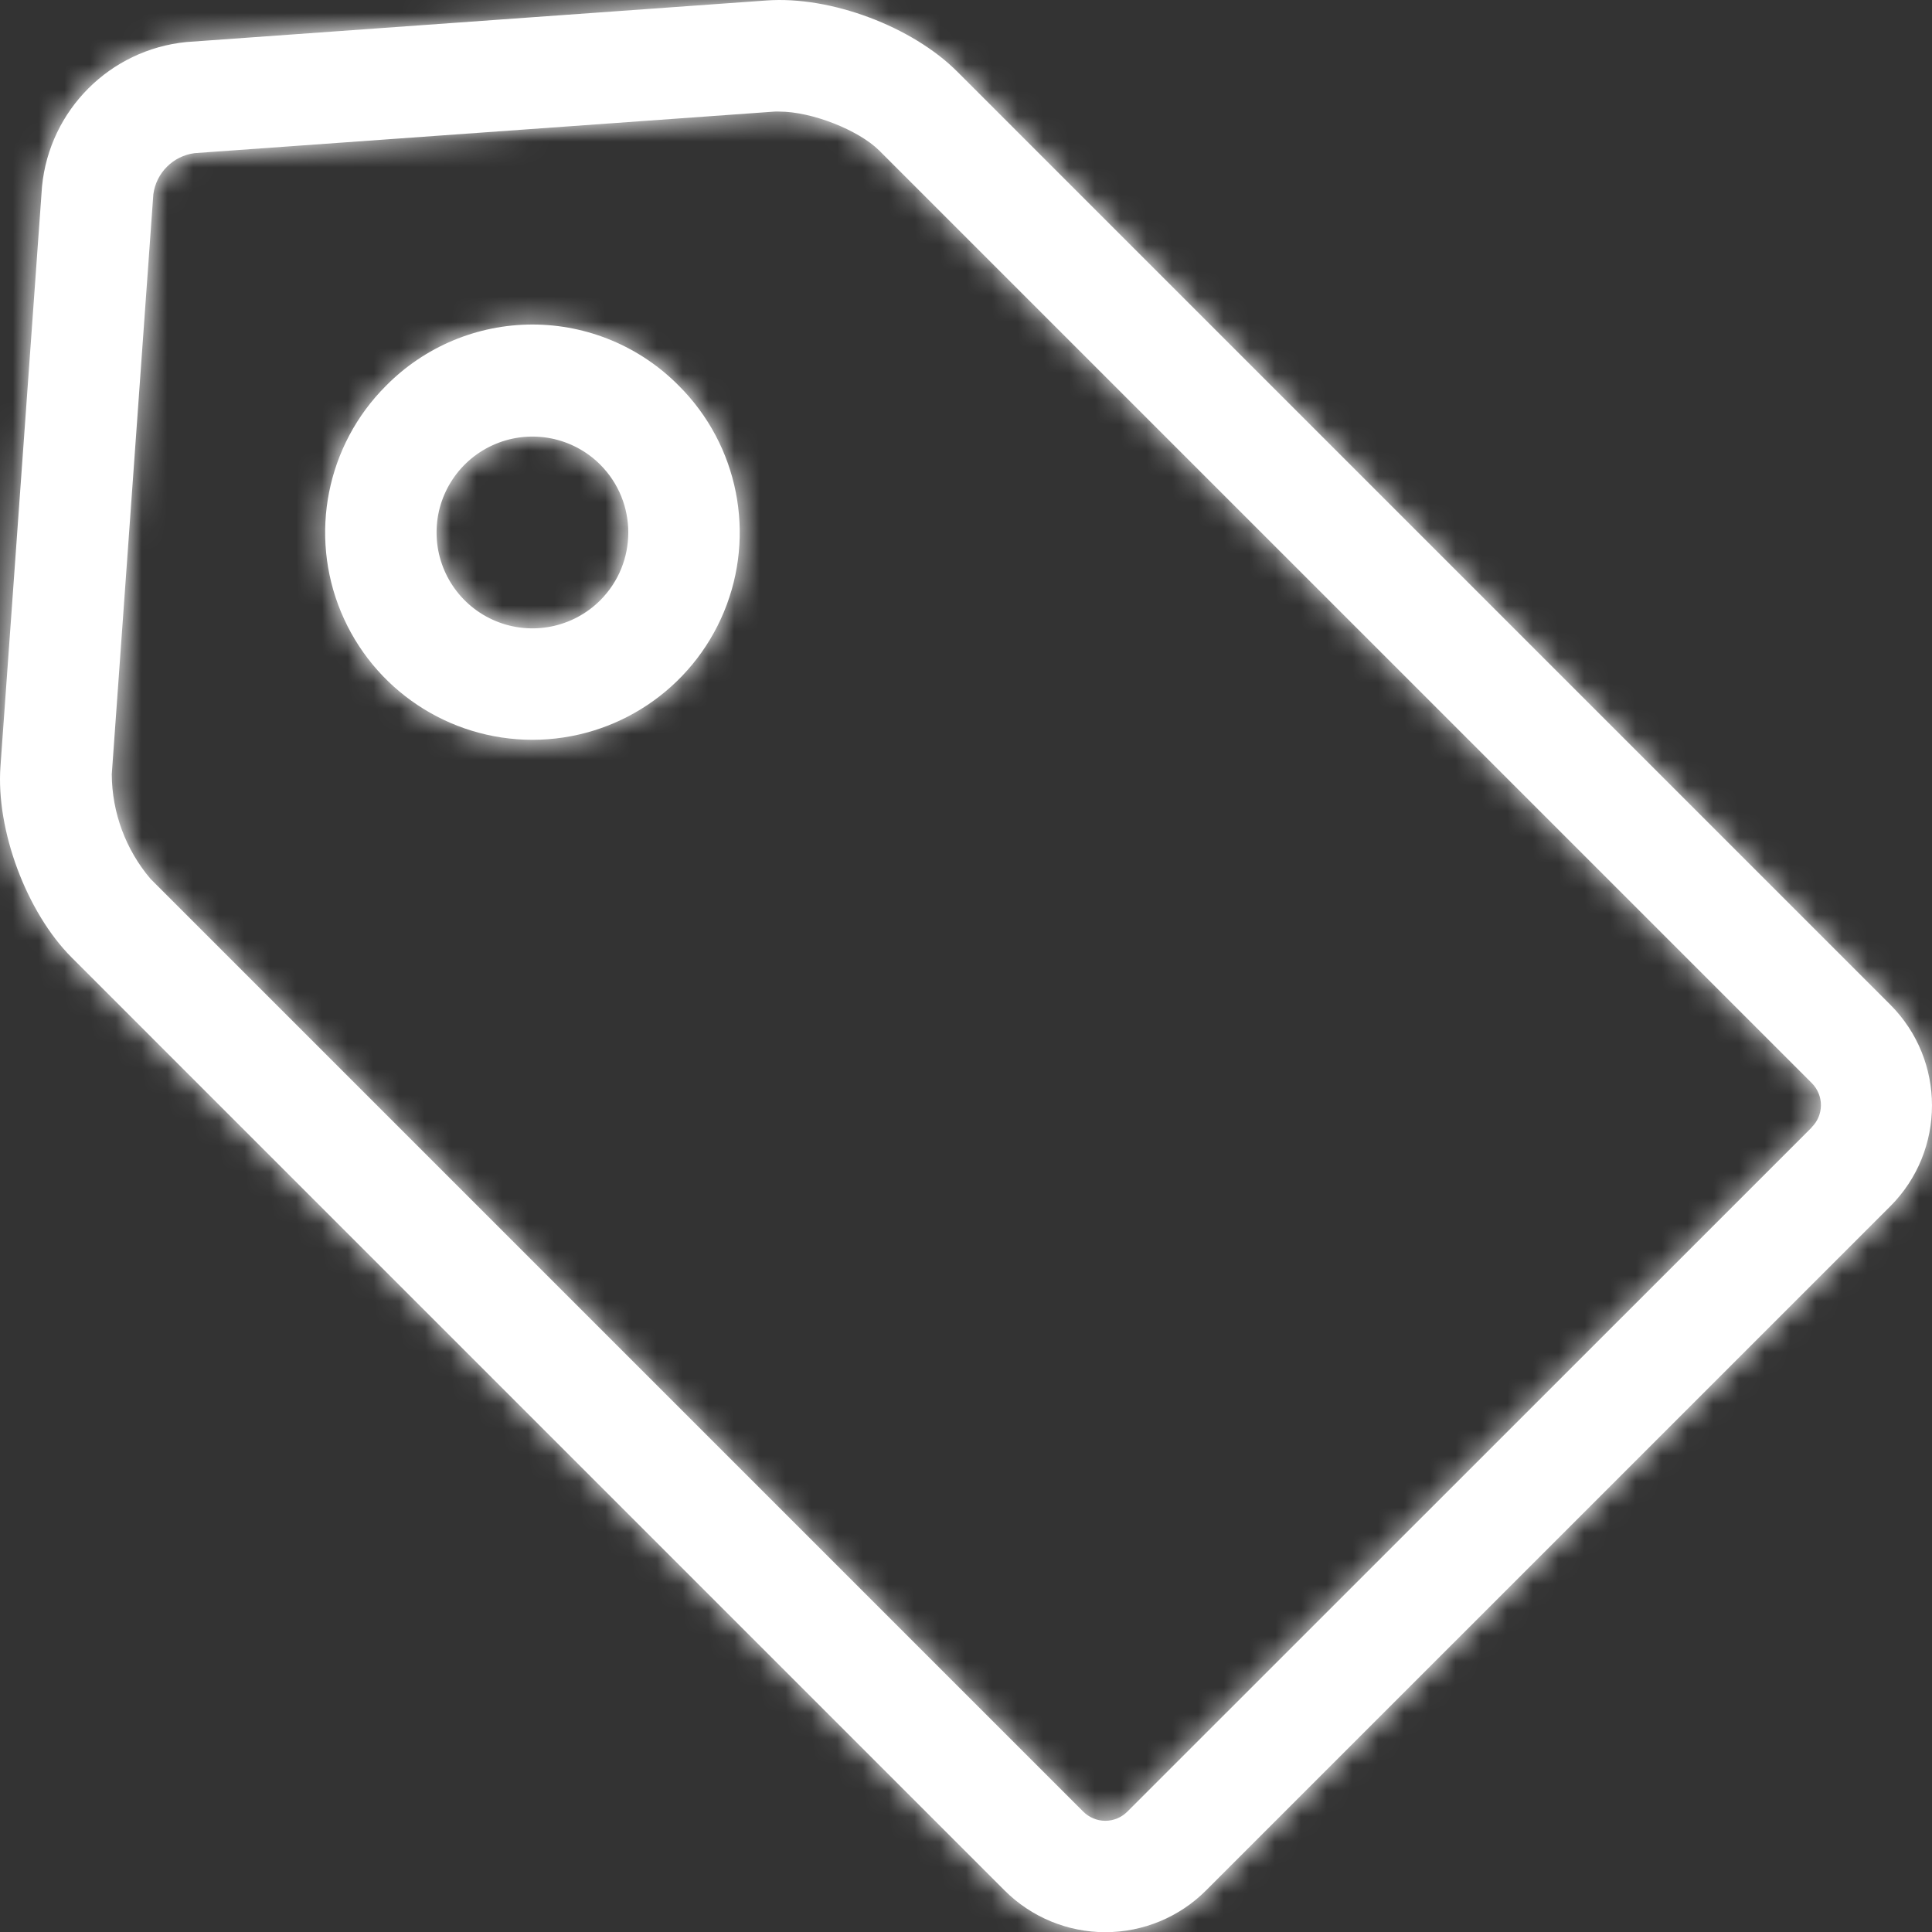 <svg width="75" height="75" viewBox="0 0 75 75" fill="none" xmlns="http://www.w3.org/2000/svg">
<rect x="0" y="0" width="75" height="75" fill="#333333" stroke="none"/>
<path fill-rule="evenodd" clip-rule="evenodd" d="M73.385 39.006L37.174 2.794C35.418 1.027 32.236 -0.166 29.747 0.019L7.238 1.632C4.27 1.923 1.922 4.271 1.631 7.239L0.018 29.748C-0.162 32.226 1.03 35.418 2.786 37.174L38.997 73.386C40.034 74.424 41.441 75.007 42.908 75.007C44.375 75.007 45.782 74.424 46.819 73.386L73.385 46.823C75.538 44.662 75.538 41.167 73.385 39.006ZM13.235 23.751C11.989 20.744 12.678 17.282 14.98 14.981C16.481 13.457 18.53 12.598 20.67 12.598C22.809 12.598 24.858 13.457 26.359 14.981C28.661 17.282 29.35 20.744 28.104 23.751C26.859 26.758 23.925 28.719 20.67 28.719C17.415 28.719 14.48 26.758 13.235 23.751ZM19.245 24.11C20.636 24.686 22.237 24.367 23.302 23.303C24.753 21.848 24.753 19.493 23.302 18.038C22.237 16.973 20.636 16.655 19.245 17.231C17.854 17.807 16.947 19.165 16.947 20.67C16.947 22.176 17.854 23.534 19.245 24.11ZM43.762 70.329L70.328 43.77V43.762C70.557 43.536 70.686 43.228 70.688 42.907C70.689 42.585 70.563 42.276 70.336 42.048L34.124 5.836C33.316 5.043 31.511 4.332 30.259 4.332C30.195 4.328 30.131 4.328 30.067 4.332L7.554 5.945C6.718 6.054 6.061 6.711 5.952 7.547L4.339 30.056C4.347 31.545 4.879 32.983 5.843 34.117L42.054 70.329C42.281 70.555 42.588 70.683 42.908 70.683C43.228 70.683 43.535 70.555 43.762 70.329Z" fill="white"/>
<mask id="mask0_12043_13305" style="mask-type:luminance" maskUnits="userSpaceOnUse" x="0" y="0" width="75" height="76">
<path fill-rule="evenodd" clip-rule="evenodd" d="M73.385 39.006L37.174 2.794C35.418 1.027 32.236 -0.166 29.747 0.019L7.238 1.632C4.27 1.923 1.922 4.271 1.631 7.239L0.018 29.748C-0.162 32.226 1.03 35.418 2.786 37.174L38.997 73.386C40.034 74.424 41.441 75.007 42.908 75.007C44.375 75.007 45.782 74.424 46.819 73.386L73.385 46.823C75.538 44.662 75.538 41.167 73.385 39.006ZM13.235 23.751C11.989 20.744 12.678 17.282 14.98 14.981C16.481 13.457 18.53 12.598 20.67 12.598C22.809 12.598 24.858 13.457 26.359 14.981C28.661 17.282 29.35 20.744 28.104 23.751C26.859 26.758 23.925 28.719 20.67 28.719C17.415 28.719 14.48 26.758 13.235 23.751ZM19.245 24.11C20.636 24.686 22.237 24.367 23.302 23.303C24.753 21.848 24.753 19.493 23.302 18.038C22.237 16.973 20.636 16.655 19.245 17.231C17.854 17.807 16.947 19.165 16.947 20.67C16.947 22.176 17.854 23.534 19.245 24.11ZM43.762 70.329L70.328 43.77V43.762C70.557 43.536 70.686 43.228 70.688 42.907C70.689 42.585 70.563 42.276 70.336 42.048L34.124 5.836C33.316 5.043 31.511 4.332 30.259 4.332C30.195 4.328 30.131 4.328 30.067 4.332L7.554 5.945C6.718 6.054 6.061 6.711 5.952 7.547L4.339 30.056C4.347 31.545 4.879 32.983 5.843 34.117L42.054 70.329C42.281 70.555 42.588 70.683 42.908 70.683C43.228 70.683 43.535 70.555 43.762 70.329Z" fill="white"/>
</mask>
<g mask="url(#mask0_12043_13305)">
<rect width="75" height="75" fill="white"/>
</g>
</svg>
